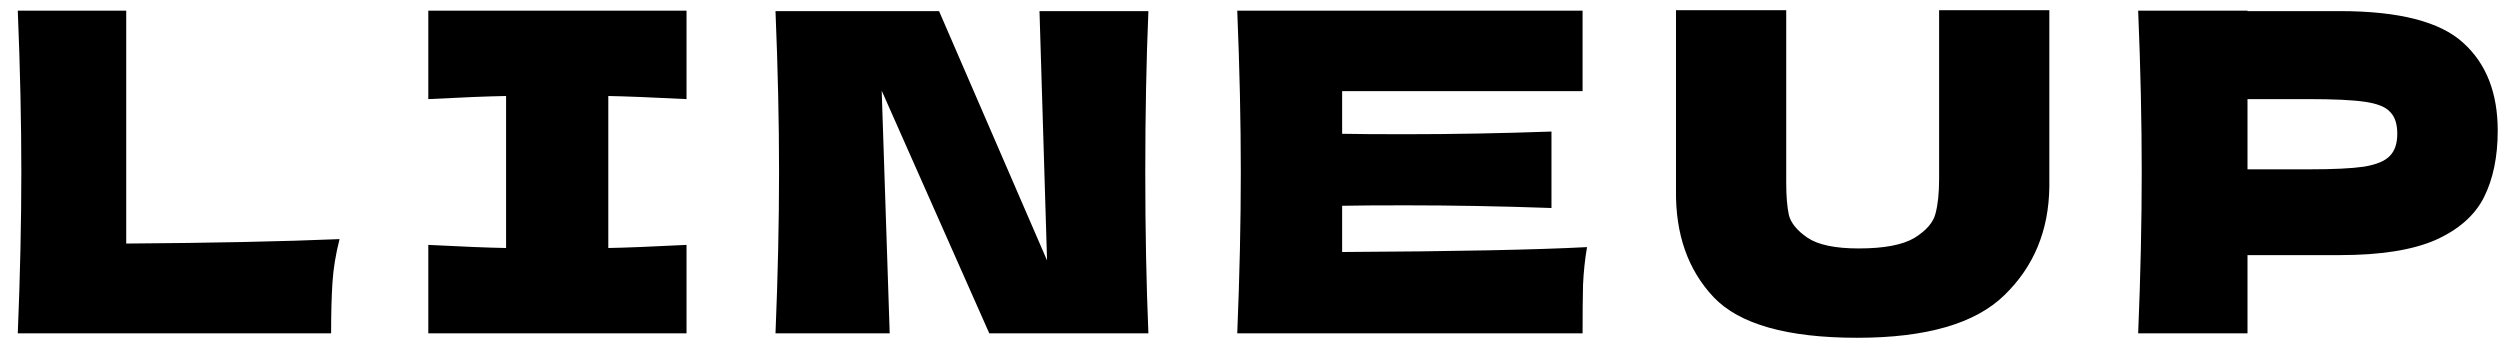 <svg width="90" height="13" viewBox="0 0 90 13" fill="none" xmlns="http://www.w3.org/2000/svg">
<path d="M4.544 8.768C7.637 8.747 10.197 8.693 12.224 8.608C12.085 9.152 12 9.675 11.968 10.176C11.936 10.677 11.92 11.285 11.92 12H0.64C0.725 9.931 0.768 7.995 0.768 6.192C0.768 4.389 0.725 2.453 0.64 0.384H4.544V8.768ZM24.715 3.568C23.446 3.504 22.507 3.467 21.899 3.456V8.928C22.518 8.917 23.457 8.88 24.715 8.816V12H15.419V8.816C16.646 8.88 17.579 8.917 18.219 8.928V3.456C17.579 3.467 16.646 3.504 15.419 3.568V0.384H24.715V3.568ZM41.342 0.4C41.267 2.203 41.23 4.133 41.23 6.192C41.23 8.261 41.267 10.197 41.342 12H35.614L31.741 3.264L32.029 12H27.918C28.003 9.931 28.046 7.995 28.046 6.192C28.046 4.4 28.003 2.469 27.918 0.4H33.806L37.694 9.376L37.422 0.4H41.342ZM48.317 9.072C52.37 9.051 55.309 8.992 57.133 8.896C57.058 9.333 57.01 9.787 56.989 10.256C56.978 10.715 56.973 11.296 56.973 12H44.541C44.626 9.931 44.669 7.995 44.669 6.192C44.669 4.389 44.626 2.453 44.541 0.384H56.973V3.28H48.317V4.816C48.829 4.827 49.586 4.832 50.589 4.832C52.285 4.832 54.039 4.8 55.853 4.736V7.488C54.039 7.424 52.285 7.392 50.589 7.392C49.586 7.392 48.829 7.397 48.317 7.408V9.072ZM69.808 0.368H73.776V6.736C73.754 8.304 73.216 9.6 72.16 10.624C71.114 11.648 69.349 12.16 66.864 12.16C64.346 12.16 62.624 11.675 61.696 10.704C60.768 9.723 60.314 8.437 60.336 6.848V0.368H64.304V6.592C64.304 7.061 64.336 7.445 64.4 7.744C64.474 8.032 64.698 8.304 65.072 8.56C65.456 8.816 66.069 8.944 66.912 8.944C67.829 8.944 68.501 8.816 68.928 8.56C69.354 8.293 69.605 8 69.68 7.68C69.765 7.36 69.808 6.949 69.808 6.448V0.368ZM84.238 0.4C86.361 0.4 87.838 0.779 88.67 1.536C89.502 2.283 89.918 3.339 89.918 4.704C89.918 5.643 89.753 6.443 89.422 7.104C89.092 7.755 88.51 8.267 87.678 8.64C86.846 9.003 85.7 9.184 84.238 9.184H80.91V12H76.974C77.06 9.931 77.102 7.995 77.102 6.192C77.102 4.389 77.06 2.453 76.974 0.384H80.91V0.4H84.238ZM83.118 6.096C84.004 6.096 84.665 6.064 85.102 6C85.55 5.925 85.86 5.797 86.03 5.616C86.212 5.435 86.302 5.168 86.302 4.816C86.302 4.464 86.217 4.203 86.046 4.032C85.886 3.851 85.582 3.728 85.134 3.664C84.697 3.6 84.025 3.568 83.118 3.568H80.91V6.096H83.118Z" fill="black"/>
</svg>
